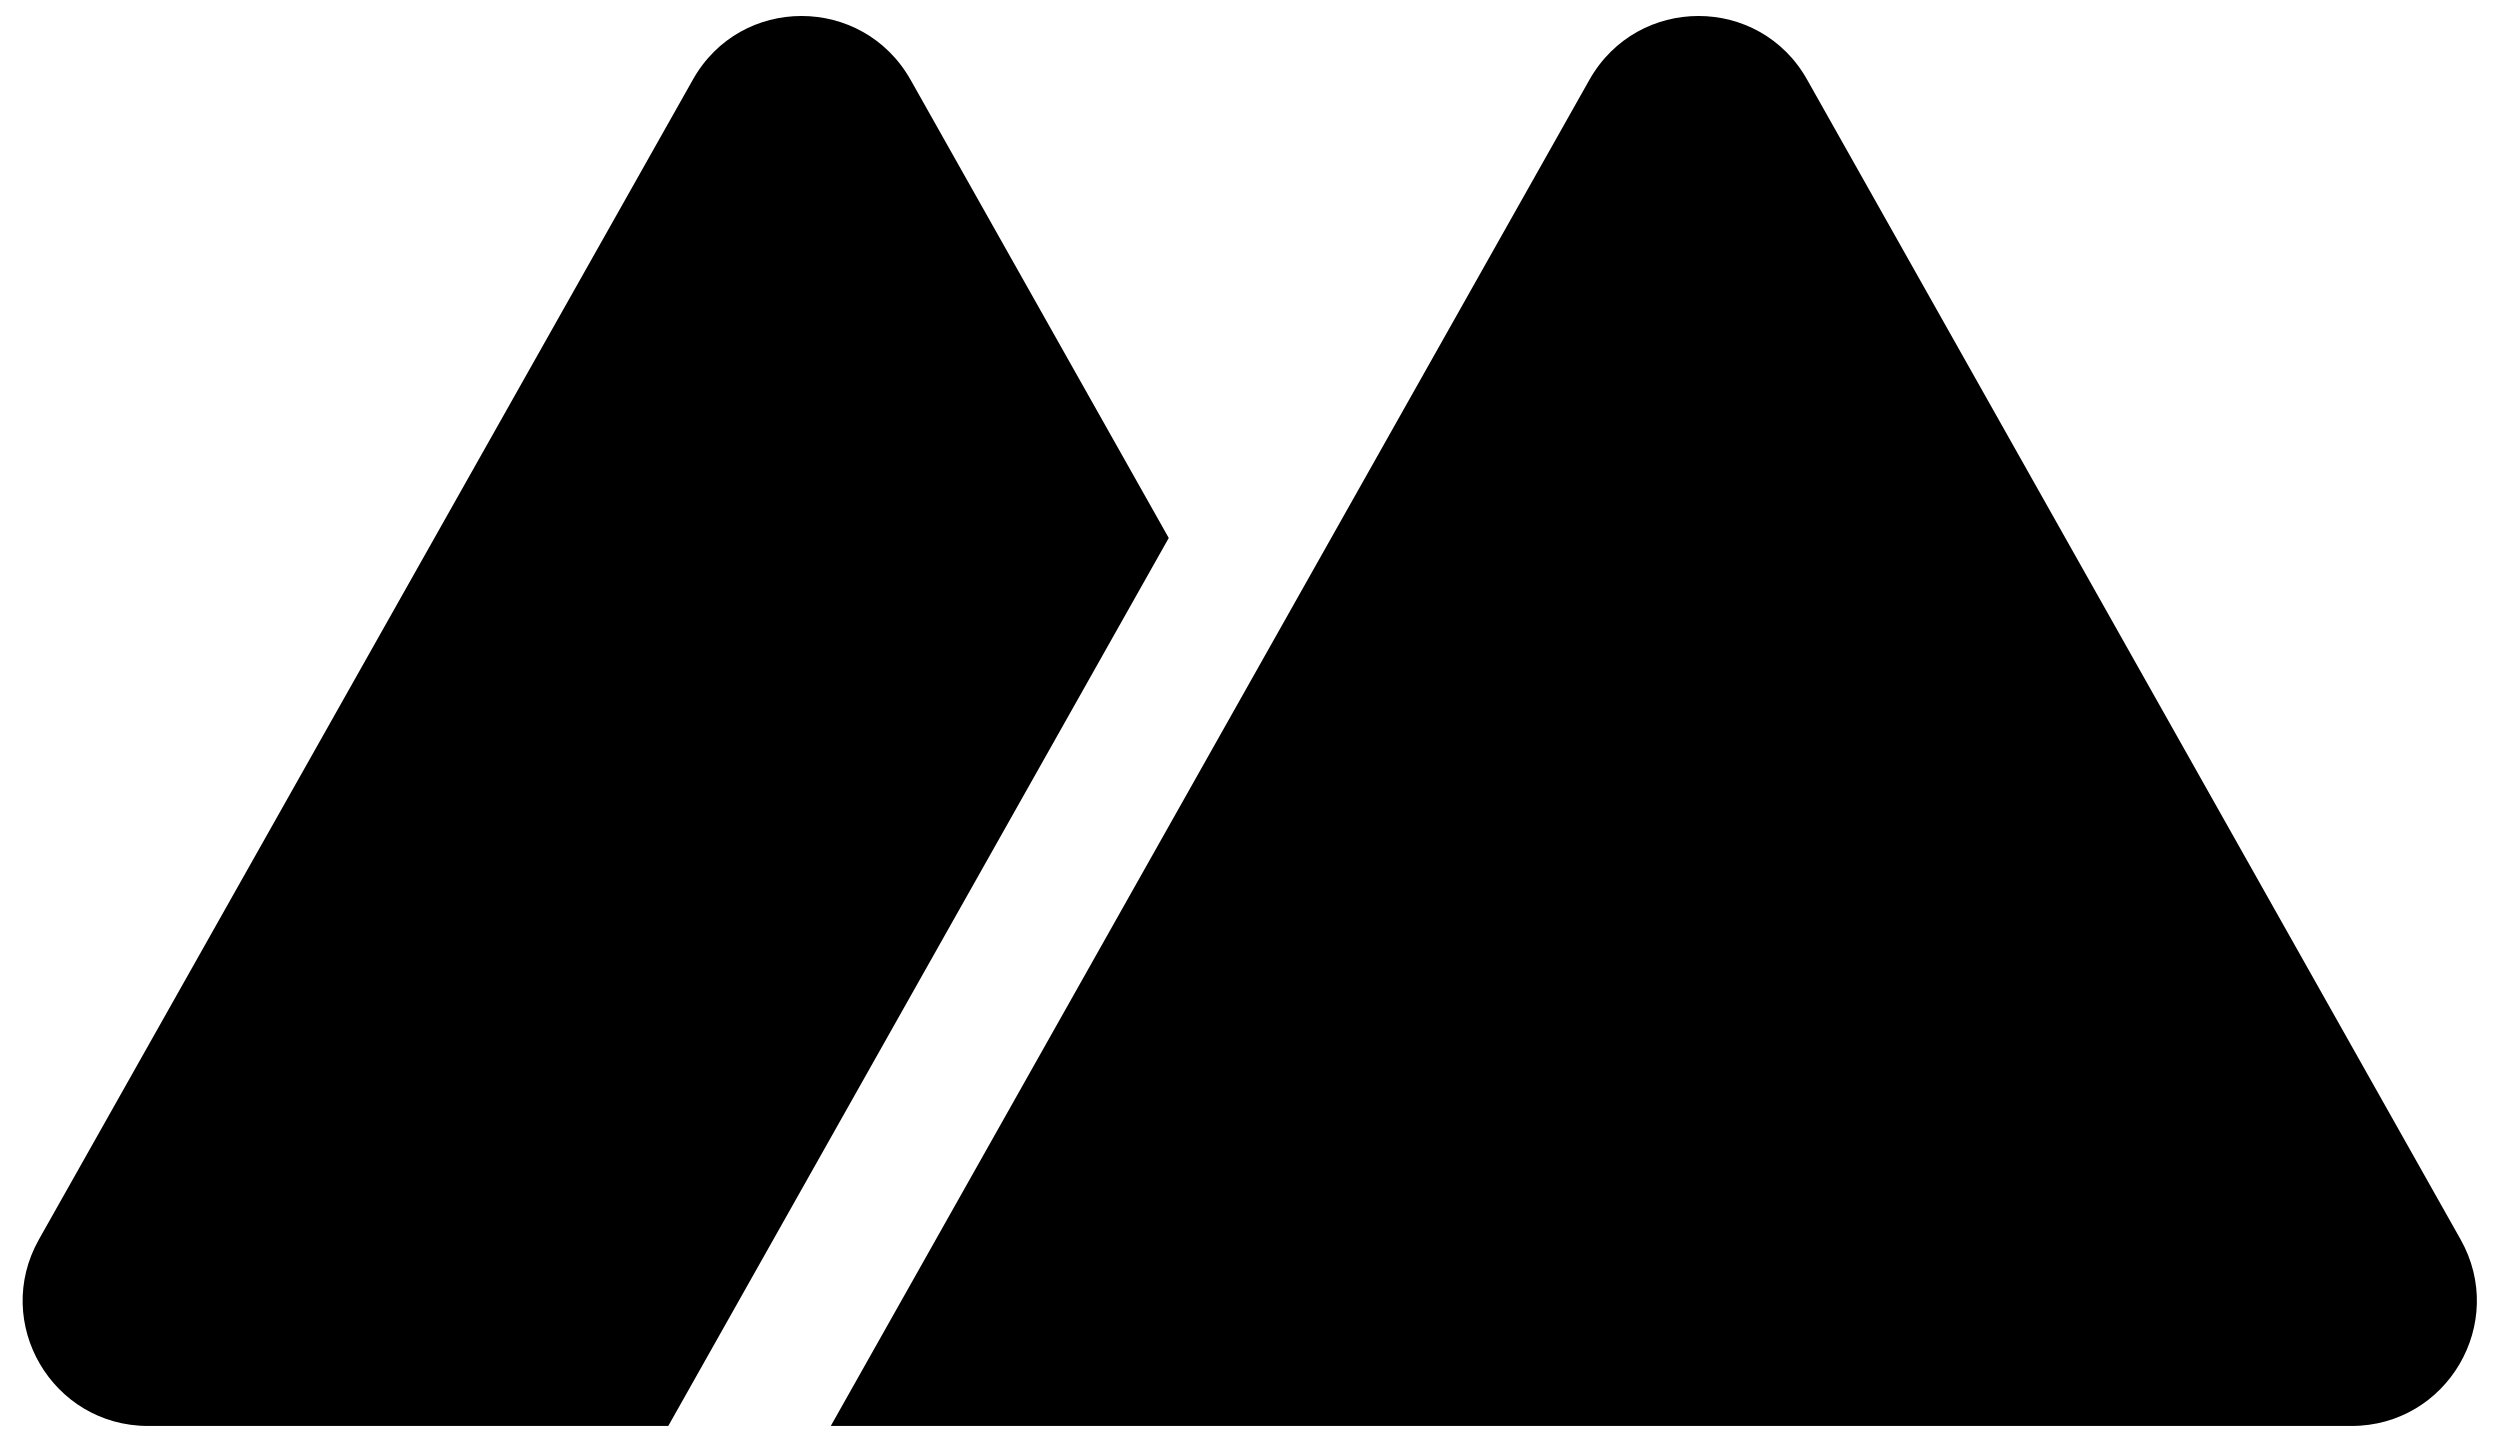 <?xml version="1.0" encoding="utf-8"?>
<svg xmlns="http://www.w3.org/2000/svg" viewBox="0 0 52 30">
  <g fill="currentcolor">
    <path d="m17.28 29.66 15.78-28c1-1.77 3.54-1.77 4.53 0l13.59 24.12c.98 1.74-.28 3.88-2.27 3.88H17.28zM24.31 11.19l-5.37-9.53c-1-1.77-3.54-1.77-4.53 0L.81 25.78c-.98 1.74.28 3.88 2.27 3.88H13.9l10.41-18.47z"/>
  </g>
</svg>